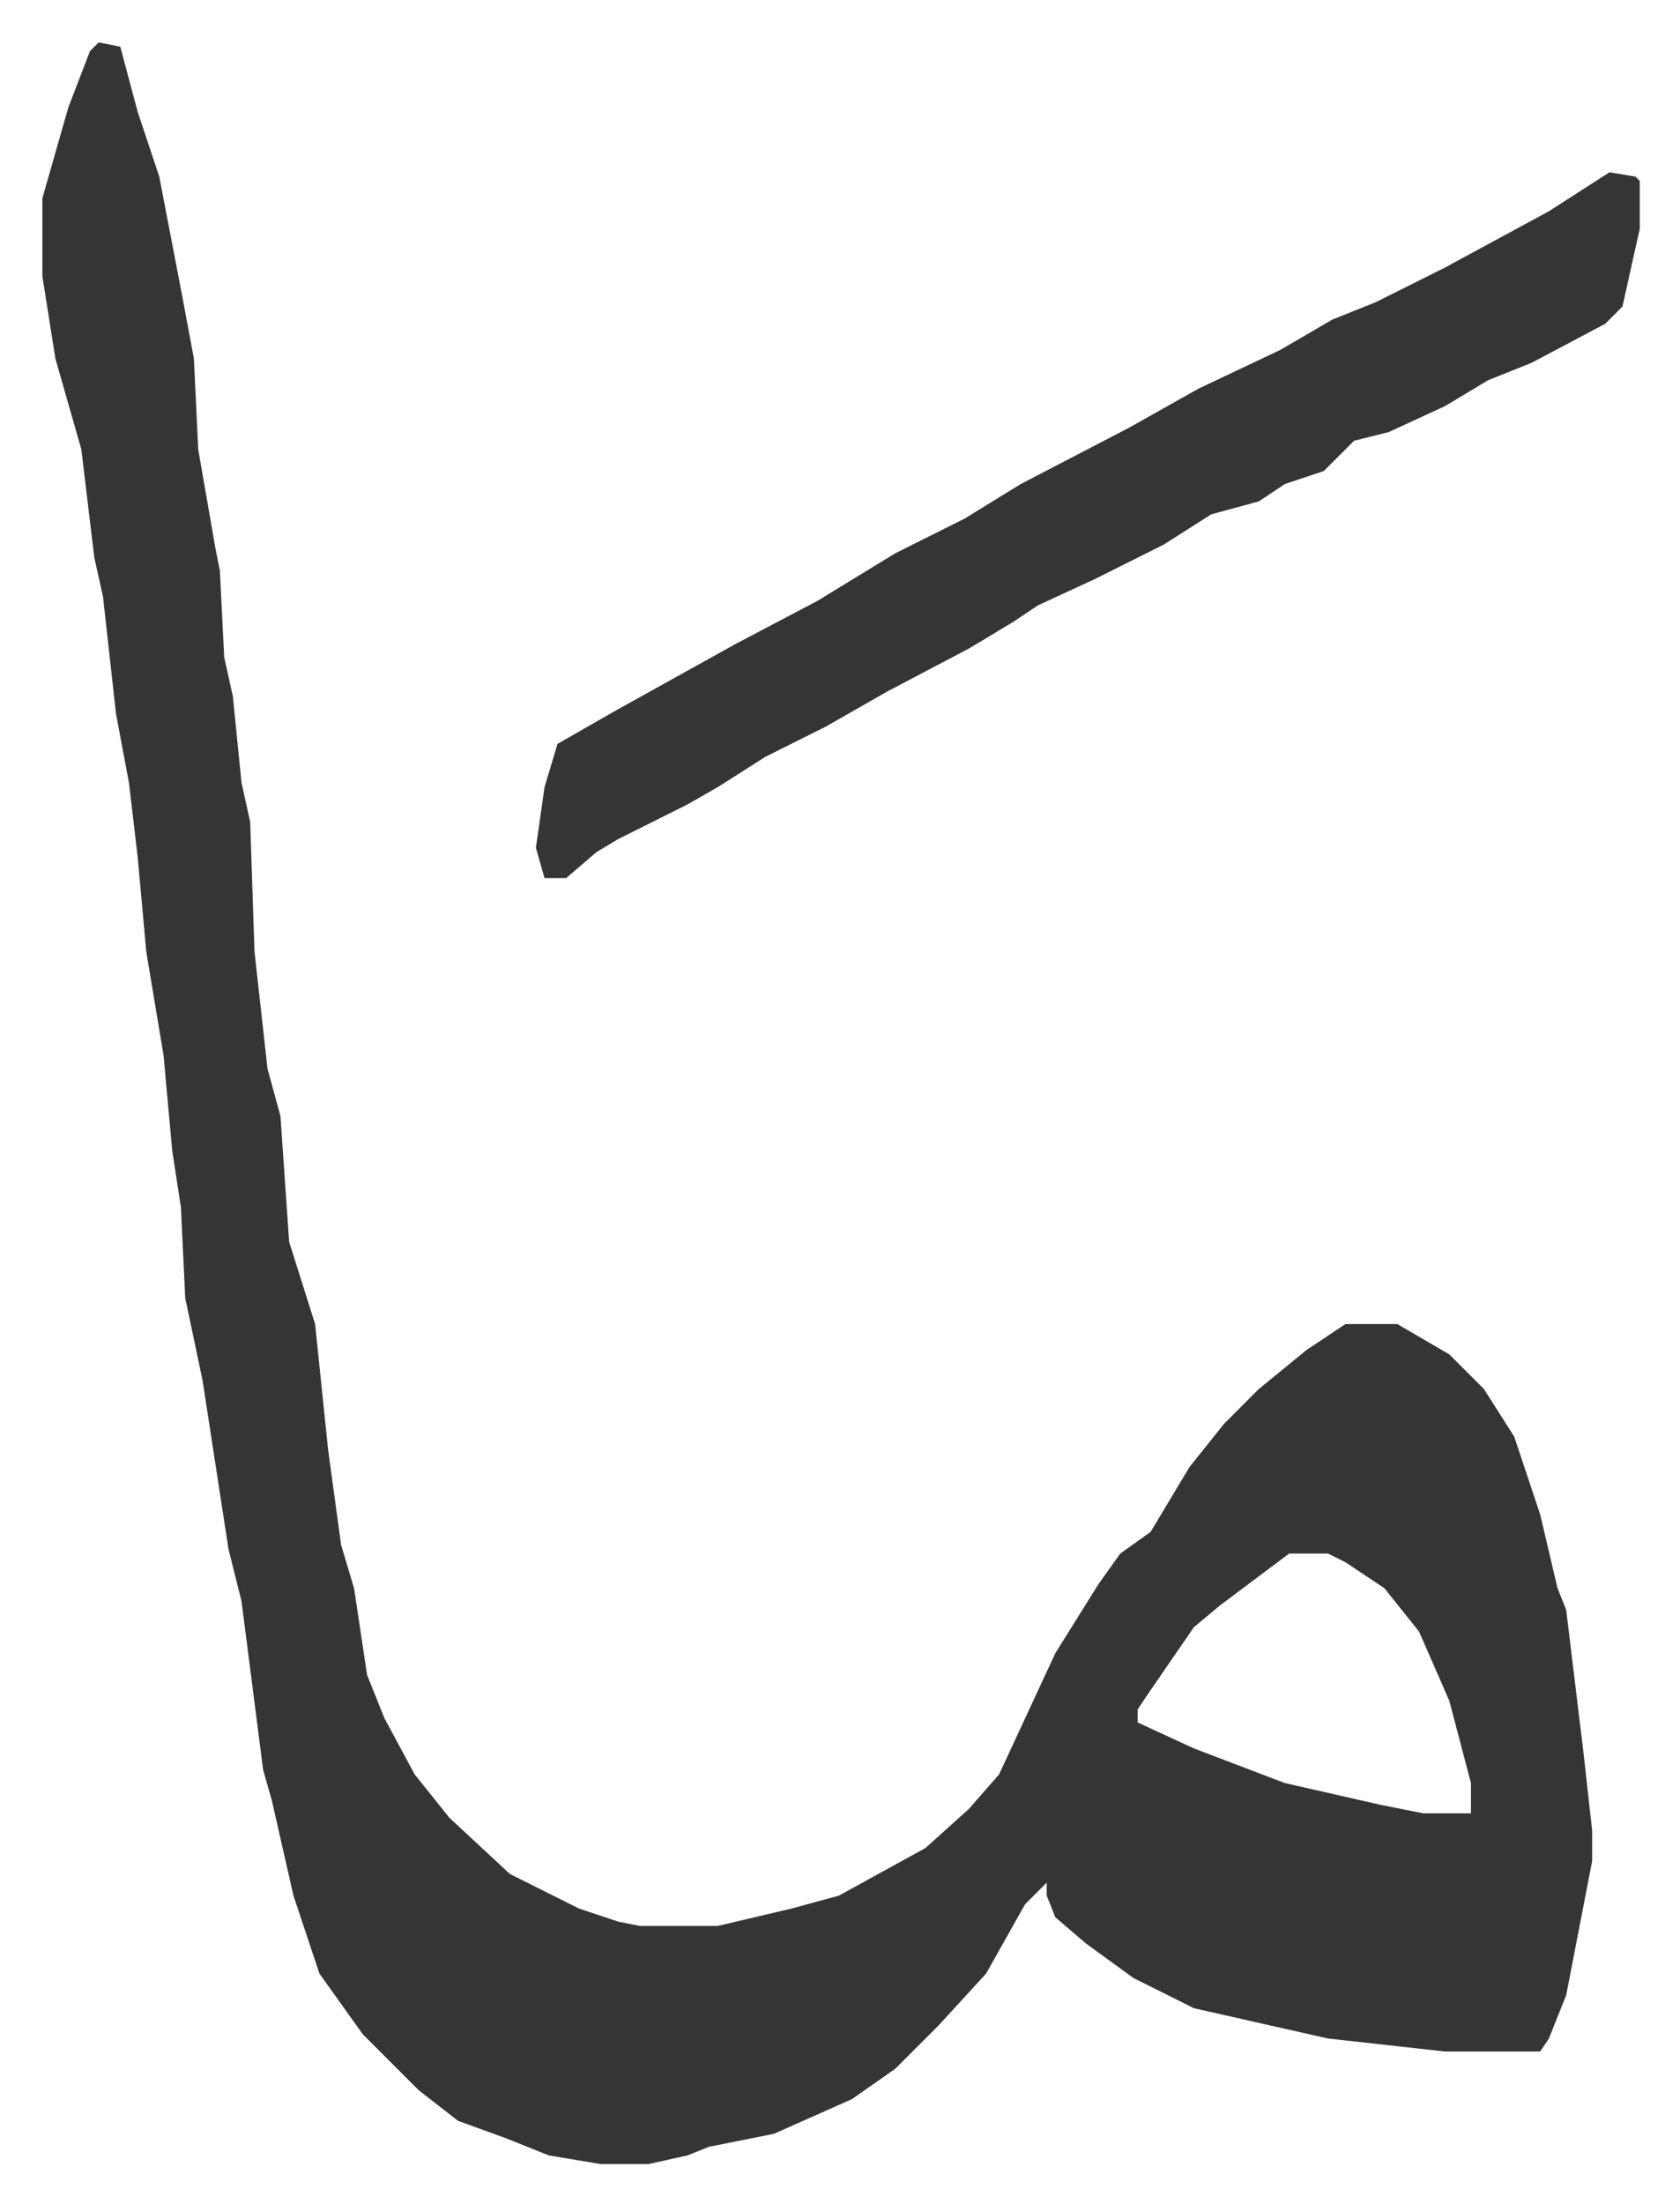 <svg xmlns="http://www.w3.org/2000/svg" role="img" viewBox="-9.79 484.21 388.08 509.08"><path fill="#353535" id="rule_normal" d="M13 494l5 1 4 15 5 15 5 26 3 16 1 21 4 23 1 5 1 20 2 9 2 20 2 9 1 30 3 27 3 11 2 29 6 19 3 29 3 22 3 10 3 20 4 10 7 13 8 10 14 13 16 8 9 3 5 1h18l17-4 11-3 20-11 10-9 7-8 13-28 10-16 5-7 7-5 9-15 8-10 8-8 11-9 9-6h12l12 7 8 8 7 11 6 18 4 17 2 5 4 33 2 18v7l-6 31-4 10-2 3h-22l-27-3-31-7-14-7-11-8-7-6-2-5v-3l-5 5-9 16-11 12-10 10-10 7-9 4-9 4-15 3-5 2-9 2h-11l-12-2-10-4-11-4-9-7-13-13-10-14-6-18-5-22-2-7-5-39-3-12-6-39-4-19-1-21-2-13-2-22-4-24-2-22-2-17-3-16-3-27-2-9-3-25-6-21-3-19v-18l6-21 5-13zm275 349l-16 12-6 5-11 16-2 3v3l13 6 21 8 22 5 10 2h11v-7l-5-19-7-16-8-10-9-6-4-2z"/><path fill="#353535" id="rule_normal" d="M362 524l6 1 1 1v11l-4 18-4 4-17 9-10 4-10 6-13 6-8 2-5 5-2 2-9 3-6 4-11 3-11 7-16 8-13 6-6 4-10 6-19 10-14 8-14 7-11 7-7 4-16 8-5 3-7 6h-5l-2-7 2-14 3-10 14-8 27-15 19-10 18-11 16-8 13-8 25-13 16-9 19-9 12-7 10-4 16-8 24-13z"/></svg>
